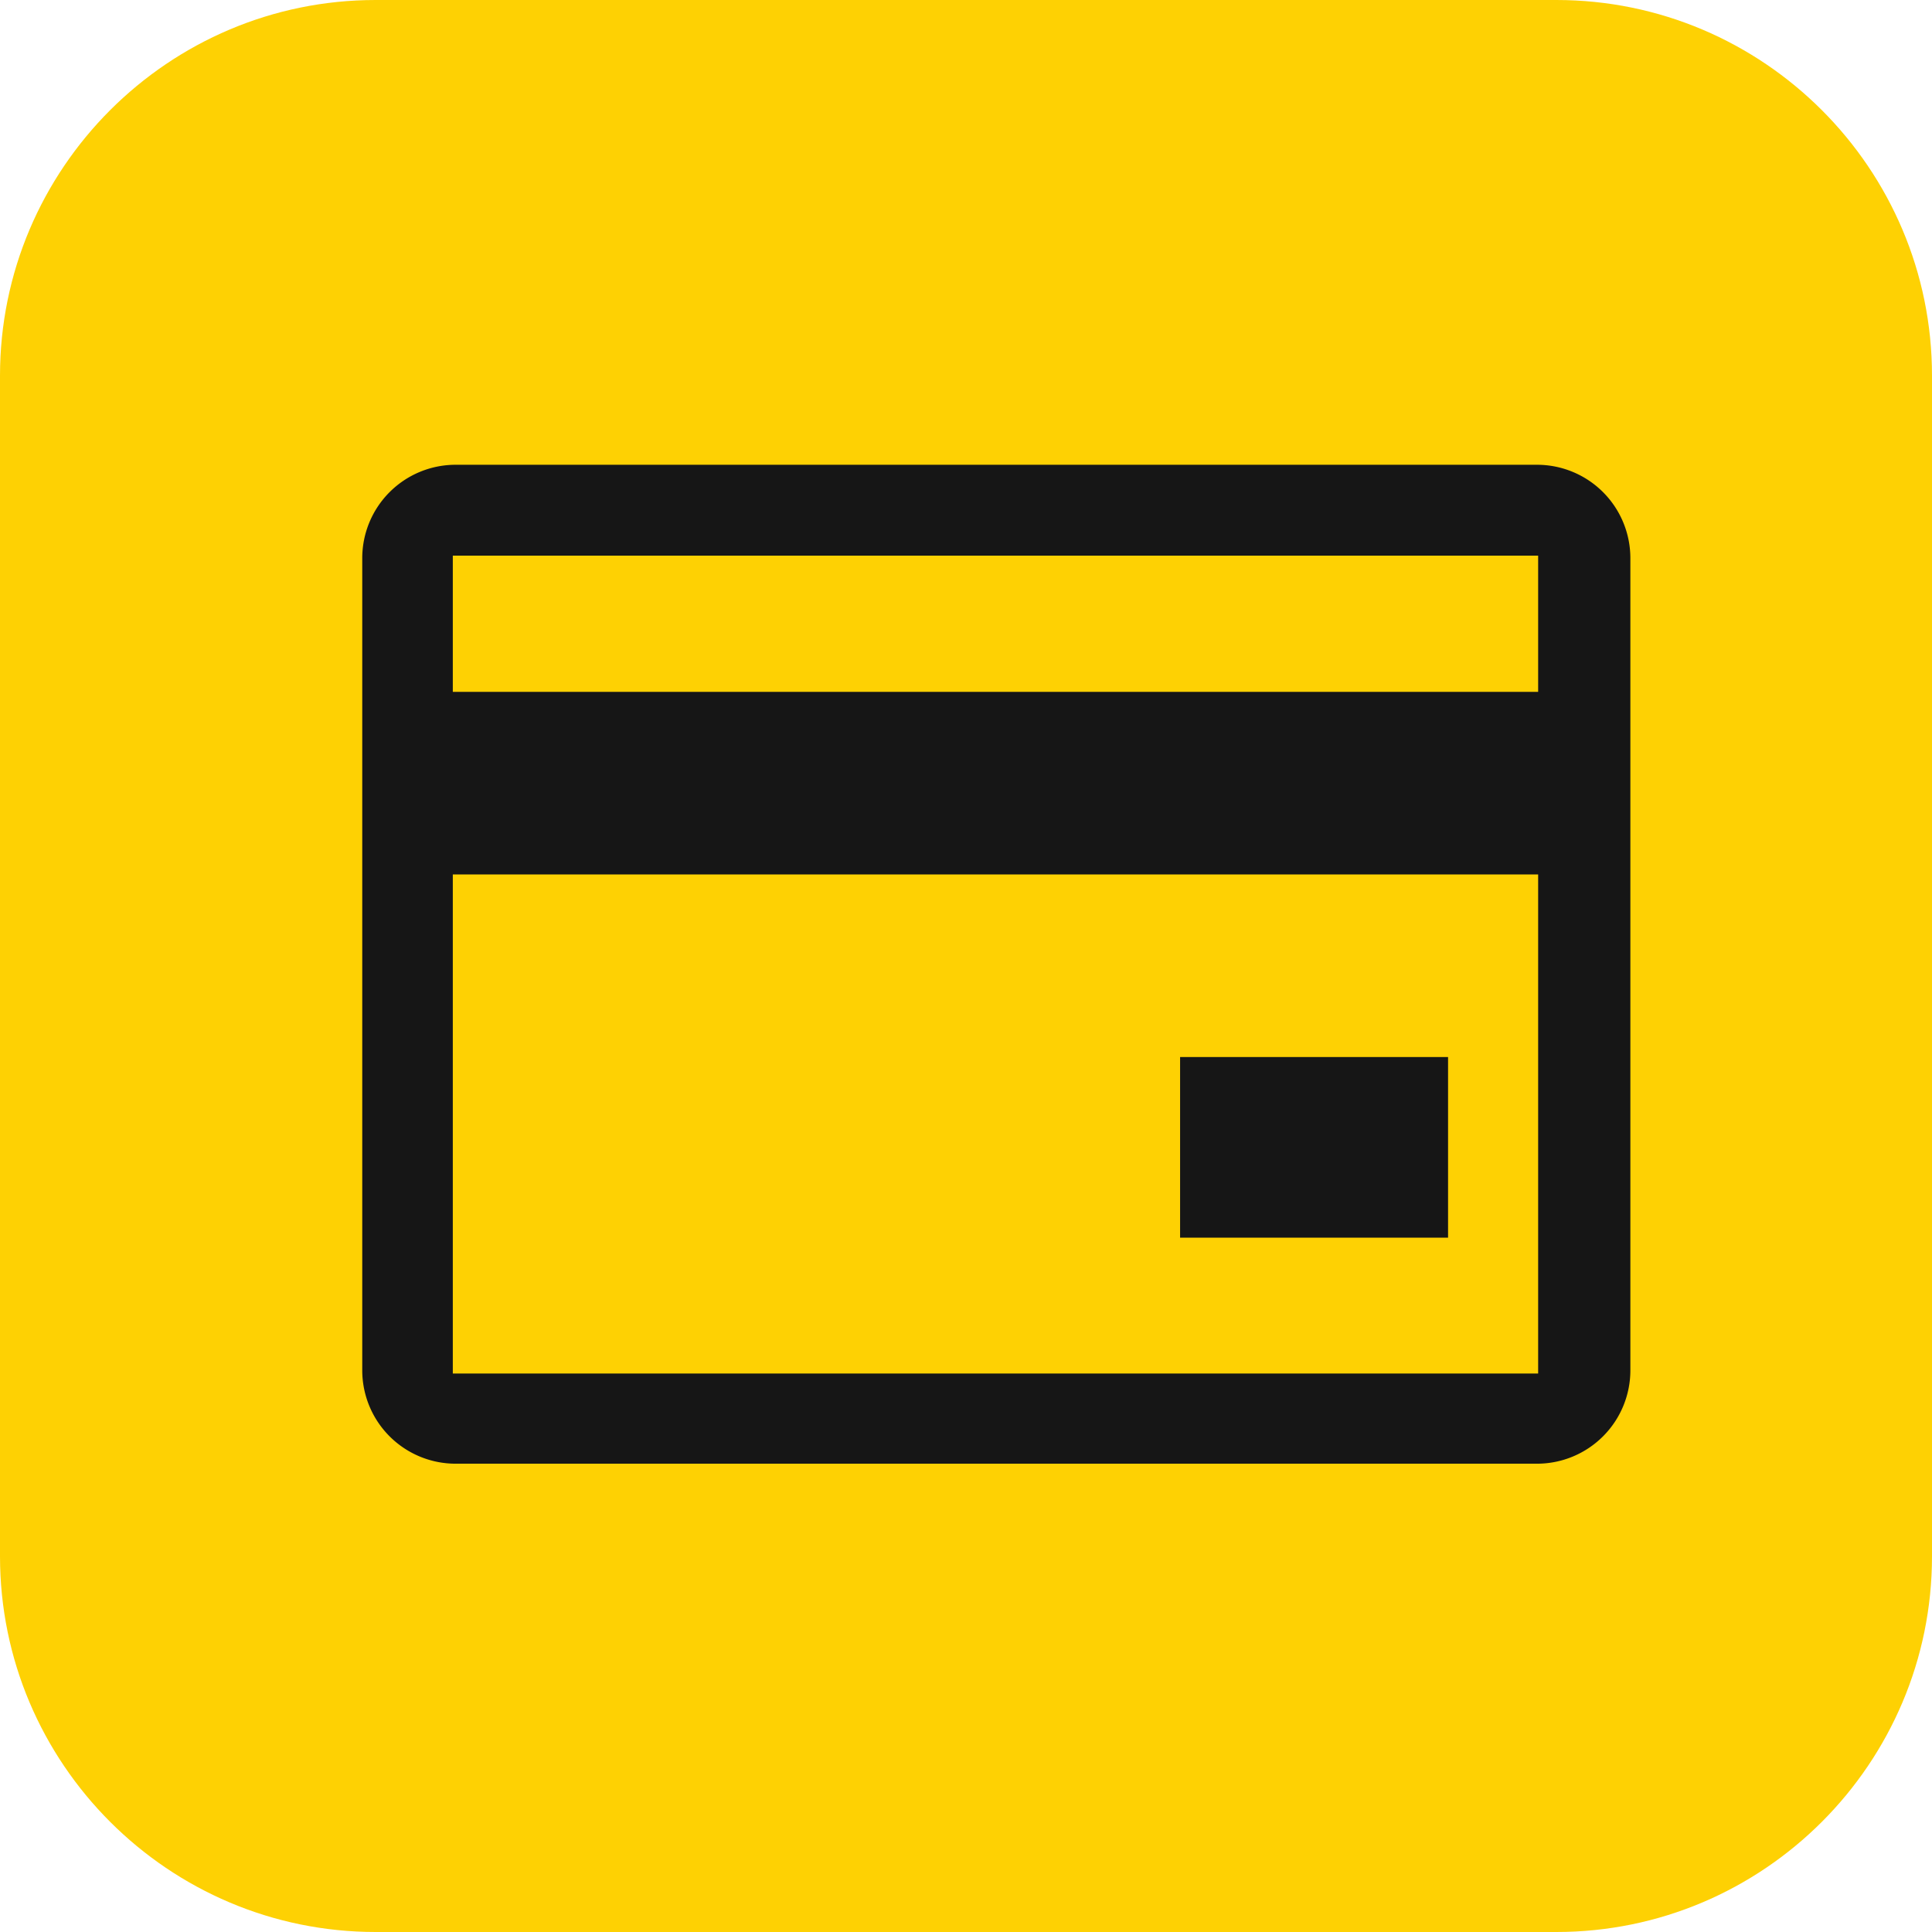 <?xml version="1.0" standalone="no"?><!DOCTYPE svg PUBLIC "-//W3C//DTD SVG 1.1//EN" "http://www.w3.org/Graphics/SVG/1.1/DTD/svg11.dtd"><svg t="1630131898323" class="icon" viewBox="0 0 1024 1024" version="1.1" xmlns="http://www.w3.org/2000/svg" p-id="14654" xmlns:xlink="http://www.w3.org/1999/xlink" width="64" height="64"><defs><style type="text/css"></style></defs><path d="M199.104 0h625.792C934.688 0 1024 89.312 1024 199.104v625.792C1024 934.688 934.688 1024 824.896 1024H199.104C89.312 1024 0 934.688 0 824.896V199.104C0 89.312 89.312 0 199.104 0z" fill="#FED103" p-id="14655"></path><path d="M625.472 560.24h142.032V656H625.472v-95.76zM814.64 246.336H241.52A49.504 49.504 0 0 0 192 295.84v430.448a49.504 49.504 0 0 0 49.488 49.504h573.136a49.504 49.504 0 0 0 49.504-49.504V295.84a49.504 49.504 0 0 0-49.504-49.504z m0.608 48.16v72.208H240v-72.208h575.248zM240 728V463.488h575.248V728H240z" fill="#161616" p-id="14656"></path></svg>